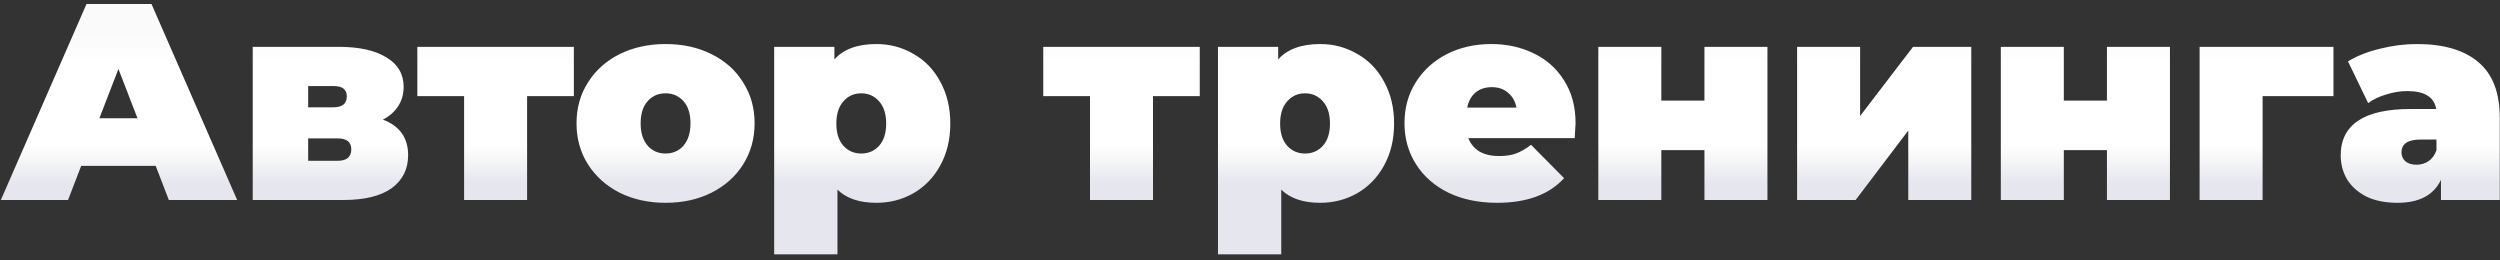 <?xml version="1.0" encoding="UTF-8"?> <svg xmlns="http://www.w3.org/2000/svg" width="250" height="26" viewBox="0 0 250 26" fill="none"><rect x="0" y="0" width="250" height="26" fill="#333333" stroke="none"/> <path d="M15.568 16.584H8.12L6.804 20H0.084L8.652 0.4H15.148L23.716 20H16.884L15.568 16.584ZM13.748 11.824L11.844 6.896L9.94 11.824H13.748ZM38.293 11.964C39.973 12.599 40.813 13.784 40.813 15.52C40.813 16.92 40.262 18.021 39.161 18.824C38.06 19.608 36.445 20 34.317 20H25.273V4.684H33.869C35.922 4.684 37.518 5.039 38.657 5.748C39.796 6.439 40.365 7.419 40.365 8.688C40.365 9.397 40.188 10.032 39.833 10.592C39.478 11.152 38.965 11.609 38.293 11.964ZM30.817 10.732H33.309C34.224 10.732 34.681 10.368 34.681 9.64C34.681 9.285 34.569 9.024 34.345 8.856C34.14 8.688 33.794 8.604 33.309 8.604H30.817V10.732ZM33.757 16.08C34.672 16.08 35.129 15.697 35.129 14.932C35.129 14.204 34.672 13.84 33.757 13.84H30.817V16.08H33.757ZM57.386 9.612H52.71V20H46.41V9.612H41.734V4.684H57.386V9.612ZM66.556 20.28C64.857 20.28 63.326 19.944 61.964 19.272C60.62 18.581 59.565 17.639 58.8 16.444C58.034 15.231 57.652 13.859 57.652 12.328C57.652 10.797 58.034 9.435 58.8 8.24C59.565 7.027 60.62 6.084 61.964 5.412C63.326 4.74 64.857 4.404 66.556 4.404C68.273 4.404 69.804 4.74 71.148 5.412C72.51 6.084 73.565 7.027 74.312 8.24C75.077 9.435 75.46 10.797 75.46 12.328C75.46 13.859 75.077 15.231 74.312 16.444C73.565 17.639 72.51 18.581 71.148 19.272C69.804 19.944 68.273 20.28 66.556 20.28ZM66.556 15.352C67.284 15.352 67.881 15.091 68.348 14.568C68.814 14.027 69.048 13.28 69.048 12.328C69.048 11.376 68.814 10.639 68.348 10.116C67.881 9.593 67.284 9.332 66.556 9.332C65.828 9.332 65.23 9.593 64.764 10.116C64.297 10.639 64.064 11.376 64.064 12.328C64.064 13.28 64.297 14.027 64.764 14.568C65.23 15.091 65.828 15.352 66.556 15.352ZM87.638 4.404C88.982 4.404 90.214 4.731 91.334 5.384C92.472 6.019 93.368 6.943 94.022 8.156C94.694 9.369 95.03 10.769 95.03 12.356C95.03 13.943 94.694 15.343 94.022 16.556C93.368 17.751 92.472 18.675 91.334 19.328C90.214 19.963 88.982 20.28 87.638 20.28C85.939 20.28 84.642 19.841 83.746 18.964V25.432H77.418V4.684H83.438V5.944C84.352 4.917 85.752 4.404 87.638 4.404ZM86.126 15.352C86.854 15.352 87.451 15.091 87.918 14.568C88.384 14.045 88.618 13.308 88.618 12.356C88.618 11.404 88.384 10.667 87.918 10.144C87.451 9.603 86.854 9.332 86.126 9.332C85.398 9.332 84.8 9.603 84.334 10.144C83.867 10.667 83.634 11.404 83.634 12.356C83.634 13.308 83.867 14.045 84.334 14.568C84.8 15.091 85.398 15.352 86.126 15.352ZM119.976 9.612H115.3V20H109V9.612H104.324V4.684H119.976V9.612ZM132.017 4.404C133.361 4.404 134.593 4.731 135.713 5.384C136.851 6.019 137.747 6.943 138.401 8.156C139.073 9.369 139.409 10.769 139.409 12.356C139.409 13.943 139.073 15.343 138.401 16.556C137.747 17.751 136.851 18.675 135.713 19.328C134.593 19.963 133.361 20.28 132.017 20.28C130.318 20.28 129.021 19.841 128.125 18.964V25.432H121.797V4.684H127.817V5.944C128.731 4.917 130.131 4.404 132.017 4.404ZM130.505 15.352C131.233 15.352 131.83 15.091 132.297 14.568C132.763 14.045 132.997 13.308 132.997 12.356C132.997 11.404 132.763 10.667 132.297 10.144C131.83 9.603 131.233 9.332 130.505 9.332C129.777 9.332 129.179 9.603 128.713 10.144C128.246 10.667 128.013 11.404 128.013 12.356C128.013 13.308 128.246 14.045 128.713 14.568C129.179 15.091 129.777 15.352 130.505 15.352ZM157.557 12.328C157.557 12.421 157.529 12.916 157.473 13.812H146.833C147.057 14.391 147.43 14.839 147.953 15.156C148.475 15.455 149.129 15.604 149.913 15.604C150.585 15.604 151.145 15.52 151.593 15.352C152.059 15.184 152.563 14.895 153.105 14.484L156.409 17.816C154.915 19.459 152.685 20.28 149.717 20.28C147.869 20.28 146.245 19.944 144.845 19.272C143.445 18.581 142.362 17.629 141.597 16.416C140.831 15.203 140.449 13.84 140.449 12.328C140.449 10.797 140.822 9.435 141.569 8.24C142.334 7.027 143.37 6.084 144.677 5.412C146.002 4.74 147.486 4.404 149.129 4.404C150.678 4.404 152.087 4.712 153.357 5.328C154.645 5.944 155.662 6.849 156.409 8.044C157.174 9.239 157.557 10.667 157.557 12.328ZM149.185 8.716C148.531 8.716 147.99 8.893 147.561 9.248C147.131 9.603 146.851 10.107 146.721 10.76H151.649C151.518 10.125 151.238 9.631 150.809 9.276C150.379 8.903 149.838 8.716 149.185 8.716ZM159.832 4.684H166.132V10.06H170.444V4.684H176.744V20H170.444V15.016H166.132V20H159.832V4.684ZM179.711 4.684H186.011V11.6L191.303 4.684H197.127V20H190.827V13.056L185.563 20H179.711V4.684ZM200.082 4.684H206.382V10.06H210.694V4.684H216.994V20H210.694V15.016H206.382V20H200.082V4.684ZM233.345 9.612H226.261V20H219.961V4.684H233.345V9.612ZM241.688 4.404C244.376 4.404 246.429 5.011 247.848 6.224C249.266 7.419 249.976 9.267 249.976 11.768V20H244.096V17.984C243.368 19.515 241.921 20.28 239.756 20.28C238.542 20.28 237.506 20.075 236.648 19.664C235.808 19.235 235.164 18.665 234.716 17.956C234.286 17.228 234.072 16.416 234.072 15.52C234.072 14.008 234.65 12.86 235.808 12.076C236.965 11.292 238.72 10.9 241.072 10.9H243.62C243.414 9.705 242.453 9.108 240.736 9.108C240.045 9.108 239.345 9.22 238.636 9.444C237.926 9.649 237.32 9.939 236.816 10.312L234.8 6.14C235.677 5.599 236.732 5.179 237.964 4.88C239.214 4.563 240.456 4.404 241.688 4.404ZM241.66 16.472C242.108 16.472 242.509 16.351 242.864 16.108C243.218 15.865 243.48 15.501 243.648 15.016V13.952H242.08C240.792 13.952 240.148 14.381 240.148 15.24C240.148 15.595 240.278 15.893 240.54 16.136C240.82 16.36 241.193 16.472 241.66 16.472Z" fill="url(#paint0_linear_754_152)"></path> <defs> <linearGradient id="paint0_linear_754_152" x1="142.287" y1="3.291" x2="142.287" y2="18.306" gradientUnits="userSpaceOnUse"> <stop stop-color="#FAFAFA"></stop> <stop offset="0.201" stop-color="white"></stop> <stop offset="0.524" stop-color="white"></stop> <stop offset="0.753" stop-color="white"></stop> <stop offset="1" stop-color="#E6E7EE"></stop> </linearGradient> </defs> </svg> 